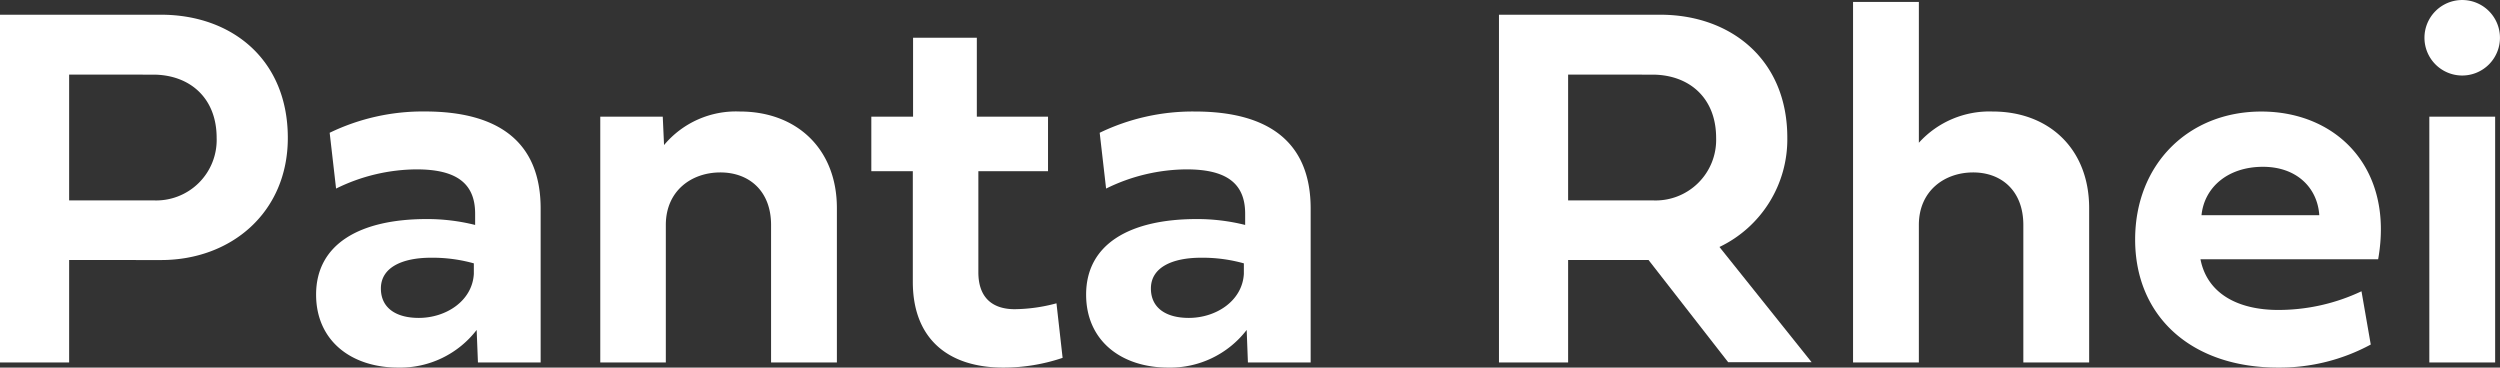 <svg xmlns="http://www.w3.org/2000/svg" width="304.644" height="44.796" viewBox="0 0 304.644 44.796">
  <rect x="0" y="0" width="304.644" height="44.796" fill="#333333" stroke="none"/>
  <g id="logo_Panta_Rhei" data-name="logo Panta Rhei" transform="translate(0 -0.016)">
    <path id="Tracé_1013" data-name="Tracé 1013" d="M8.425,31.7V44.185H0V1.81H19.627c8.55,0,15.446,5.4,15.446,15.009,0,9.081-6.9,14.885-15.446,14.885Zm0-22.592V24.433H18.66A7.373,7.373,0,0,0,26.4,16.819c0-4.93-3.339-7.708-7.739-7.708Z" fill="#fff"/>
    <path id="Tracé_1014" data-name="Tracé 1014" d="M58.084,40.222a11.753,11.753,0,0,1-9.548,4.587c-5.773,0-10.017-3.308-10.017-8.893,0-6.209,5.4-9.206,13.48-9.206a24.059,24.059,0,0,1,5.9.718V26.055c0-3.838-2.466-5.4-7.146-5.4a22.429,22.429,0,0,0-9.8,2.34l-.78-6.8A26.047,26.047,0,0,1,51.782,13.6c9.08,0,14.1,3.807,14.1,11.826V44.185H58.241Zm-.343-6.834V32.109a18.634,18.634,0,0,0-5.211-.687c-3.526,0-6.116,1.186-6.116,3.745,0,2.4,1.872,3.588,4.618,3.588,3.308,0,6.521-2.06,6.709-5.367Z" fill="#fff"/>
    <path id="Tracé_1015" data-name="Tracé 1015" d="M101.981,25.369V44.185h-8.02V27.428c0-4.15-2.684-6.4-6.179-6.4-3.525,0-6.646,2.247-6.646,6.4V44.185H73.148V14.229h7.614l.156,3.464a11.417,11.417,0,0,1,9.236-4.088C97.082,13.6,101.981,18.161,101.981,25.369Z" fill="#fff"/>
    <path id="Tracé_1016" data-name="Tracé 1016" d="M119.221,20.875V33.2c0,3.121,1.747,4.494,4.431,4.494a20.187,20.187,0,0,0,5.087-.718l.748,6.646a22.4,22.4,0,0,1-7.239,1.186c-6.584,0-11.015-3.4-11.015-10.453V20.875h-5.056V14.229h5.087V4.618h7.77v9.611h8.675v6.646Z" fill="#fff"/>
    <path id="Tracé_1017" data-name="Tracé 1017" d="M151.917,40.222a11.753,11.753,0,0,1-9.548,4.587c-5.773,0-10.017-3.308-10.017-8.893,0-6.209,5.4-9.206,13.48-9.206a24.059,24.059,0,0,1,5.9.718V26.055c0-3.838-2.466-5.4-7.146-5.4a22.429,22.429,0,0,0-9.8,2.34l-.78-6.8a26.051,26.051,0,0,1,11.608-2.59c9.08,0,14.1,3.807,14.1,11.826V44.185h-7.646Zm-.343-6.834V32.109a18.634,18.634,0,0,0-5.211-.687c-3.526,0-6.116,1.186-6.116,3.745,0,2.4,1.872,3.588,4.618,3.588,3.308,0,6.521-2.06,6.709-5.367Z" fill="#fff"/>
    <path id="Tracé_1018" data-name="Tracé 1018" d="M200.887,31.7h-9.8V44.185h-8.426V1.81h19.659c8.55,0,15.477,5.43,15.477,14.978a14.534,14.534,0,0,1-8.269,13.324l11.233,14.042H210.591Zm-9.8-22.592V24.433h10.266a7.381,7.381,0,0,0,7.77-7.614c0-4.93-3.339-7.708-7.77-7.708Z" fill="#fff"/>
    <path id="Tracé_1019" data-name="Tracé 1019" d="M254.579,25.369V44.185h-8.02V27.428c0-4.15-2.652-6.4-6.116-6.4-3.494,0-6.615,2.247-6.615,6.4V44.185h-8.02V.25h8.02V17.412a11.583,11.583,0,0,1,8.987-3.807C249.679,13.6,254.579,18.161,254.579,25.369Z" fill="#fff"/>
    <path id="Tracé_1020" data-name="Tracé 1020" d="M288.895,42a23.328,23.328,0,0,1-11.3,2.808c-10.609,0-17.412-6.272-17.412-15.6,0-9.174,6.49-15.6,15.384-15.6,9.205,0,16.194,6.927,14.229,18H268.144c.812,4.181,4.556,6.178,9.486,6.178a23.728,23.728,0,0,0,10.136-2.276Zm-6.272-15.758c-.219-3.339-2.746-5.9-6.865-5.9-4.274,0-7.146,2.5-7.488,5.9Z" fill="#fff"/>
    <path id="Tracé_1021" data-name="Tracé 1021" d="M295.439,4.618a4.6,4.6,0,1,1,4.6,4.6,4.6,4.6,0,0,1-4.6-4.6Zm.593,39.567V14.229h8.02V44.185Z" fill="#fff"/>
  </g>
</svg>
